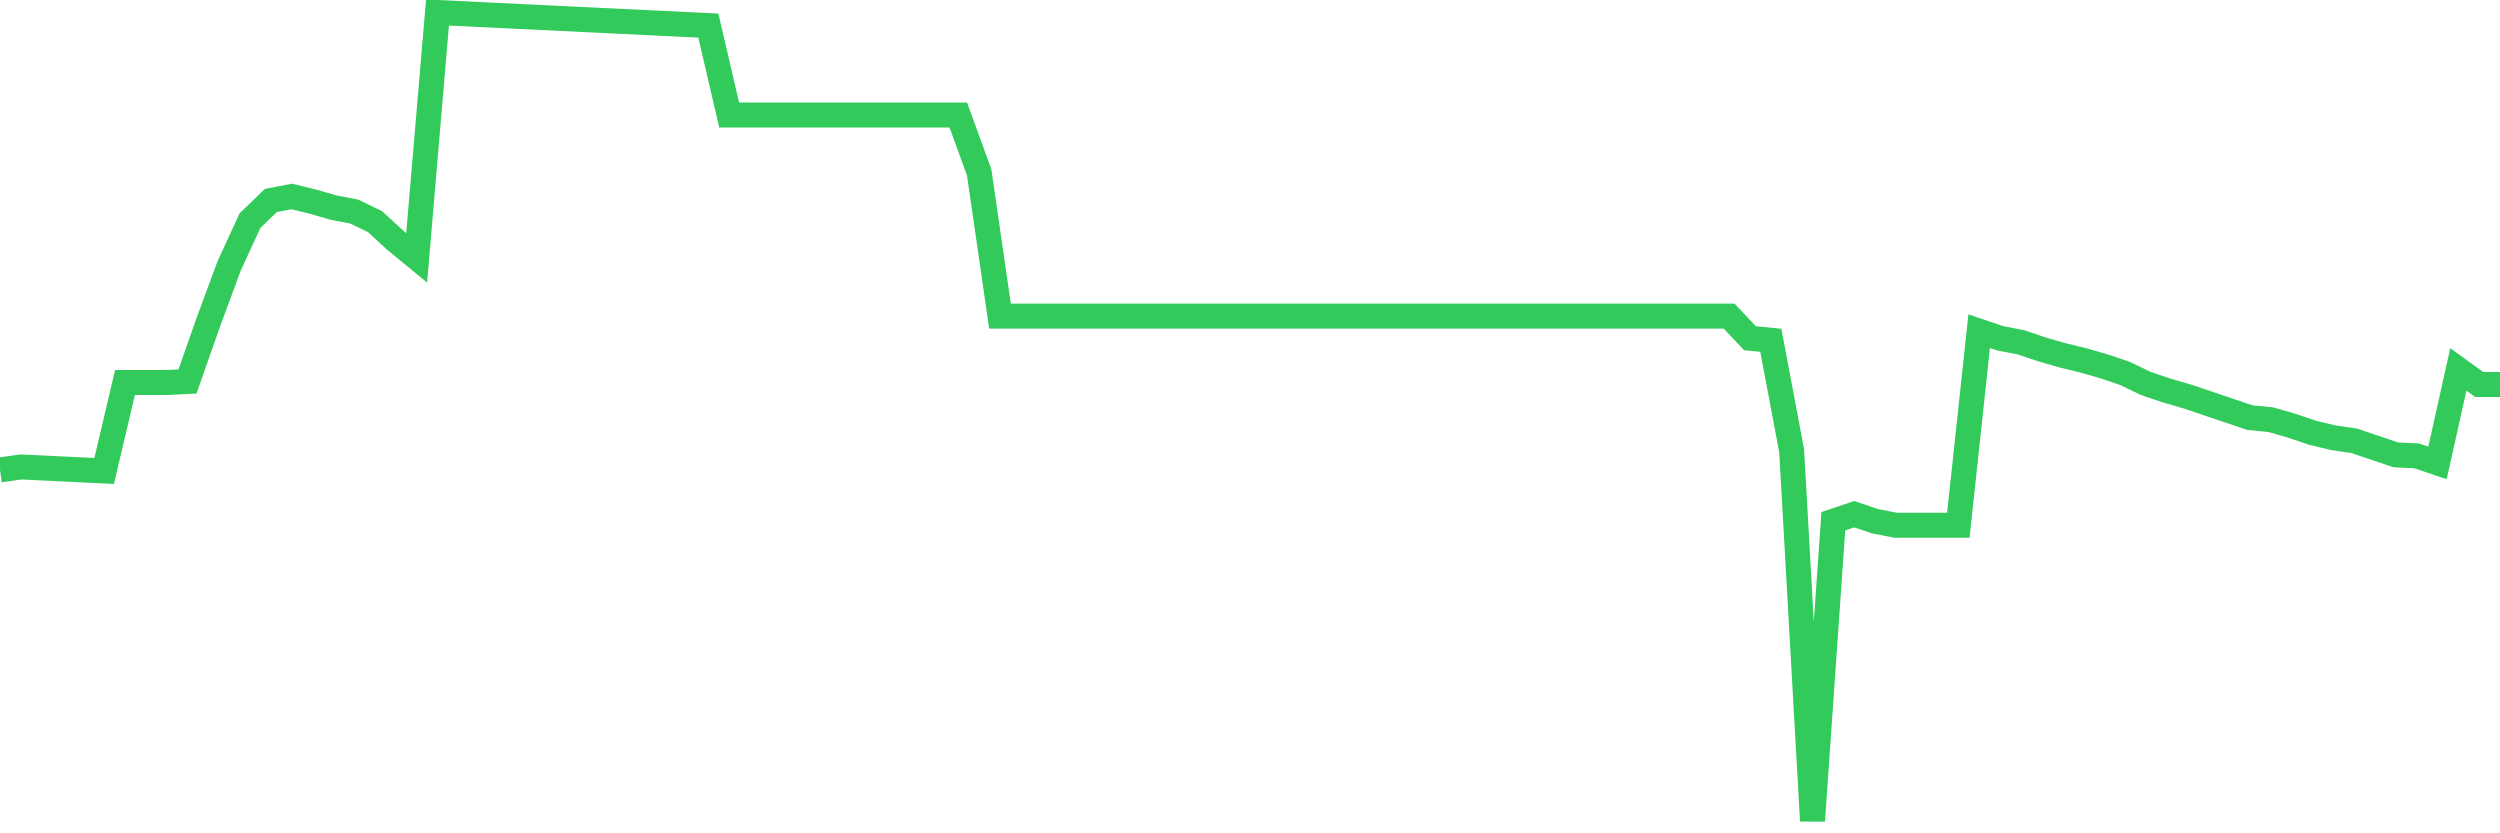 <svg
  xmlns="http://www.w3.org/2000/svg"
  xmlns:xlink="http://www.w3.org/1999/xlink"
  width="120"
  height="40"
  viewBox="0 0 120 40"
  preserveAspectRatio="none"
>
  <polyline
    points="0,22.558 1,22.413 2,22.461 3,22.509 4,22.558 5,22.606 6,18.359 7,18.359 8,18.359 9,18.311 10,15.464 11,12.761 12,10.59 13,9.624 14,9.431 15,9.673 16,9.962 17,10.155 18,10.638 19,11.555 20,12.375 21,0.6 22,0.648 23,0.697 24,0.745 25,0.793 26,0.841 27,0.89 28,0.938 29,0.986 30,1.034 31,1.083 32,1.131 33,1.179 34,1.227 35,5.522 36,5.522 37,5.522 38,5.522 39,5.522 40,5.522 41,5.522 42,5.522 43,5.522 44,5.522 45,5.522 46,5.522 47,8.273 48,15.174 49,15.174 50,15.174 51,15.174 52,15.174 53,15.174 54,15.174 55,15.174 56,15.174 57,15.174 58,15.174 59,15.174 60,15.174 61,15.174 62,15.174 63,15.174 64,15.174 65,15.174 66,15.174 67,15.174 68,15.174 69,15.174 70,15.174 71,15.174 72,15.174 73,15.174 74,15.174 75,15.174 76,15.174 77,15.174 78,15.174 79,15.174 80,15.174 81,15.174 82,15.174 83,15.174 84,16.236 85,16.332 86,21.641 87,39.4 88,25.019 89,24.681 90,25.019 91,25.212 92,25.212 93,25.212 94,25.212 95,15.898 96,16.236 97,16.429 98,16.767 99,17.056 100,17.298 101,17.587 102,17.925 103,18.407 104,18.745 105,19.035 106,19.373 107,19.71 108,20.048 109,20.145 110,20.434 111,20.772 112,21.013 113,21.158 114,21.496 115,21.834 116,21.882 117,22.22 118,17.732 119,18.456 120,18.456"
    fill="none"
    stroke="#32ca5b"
    stroke-width="1.2"
  >
  </polyline>
</svg>
